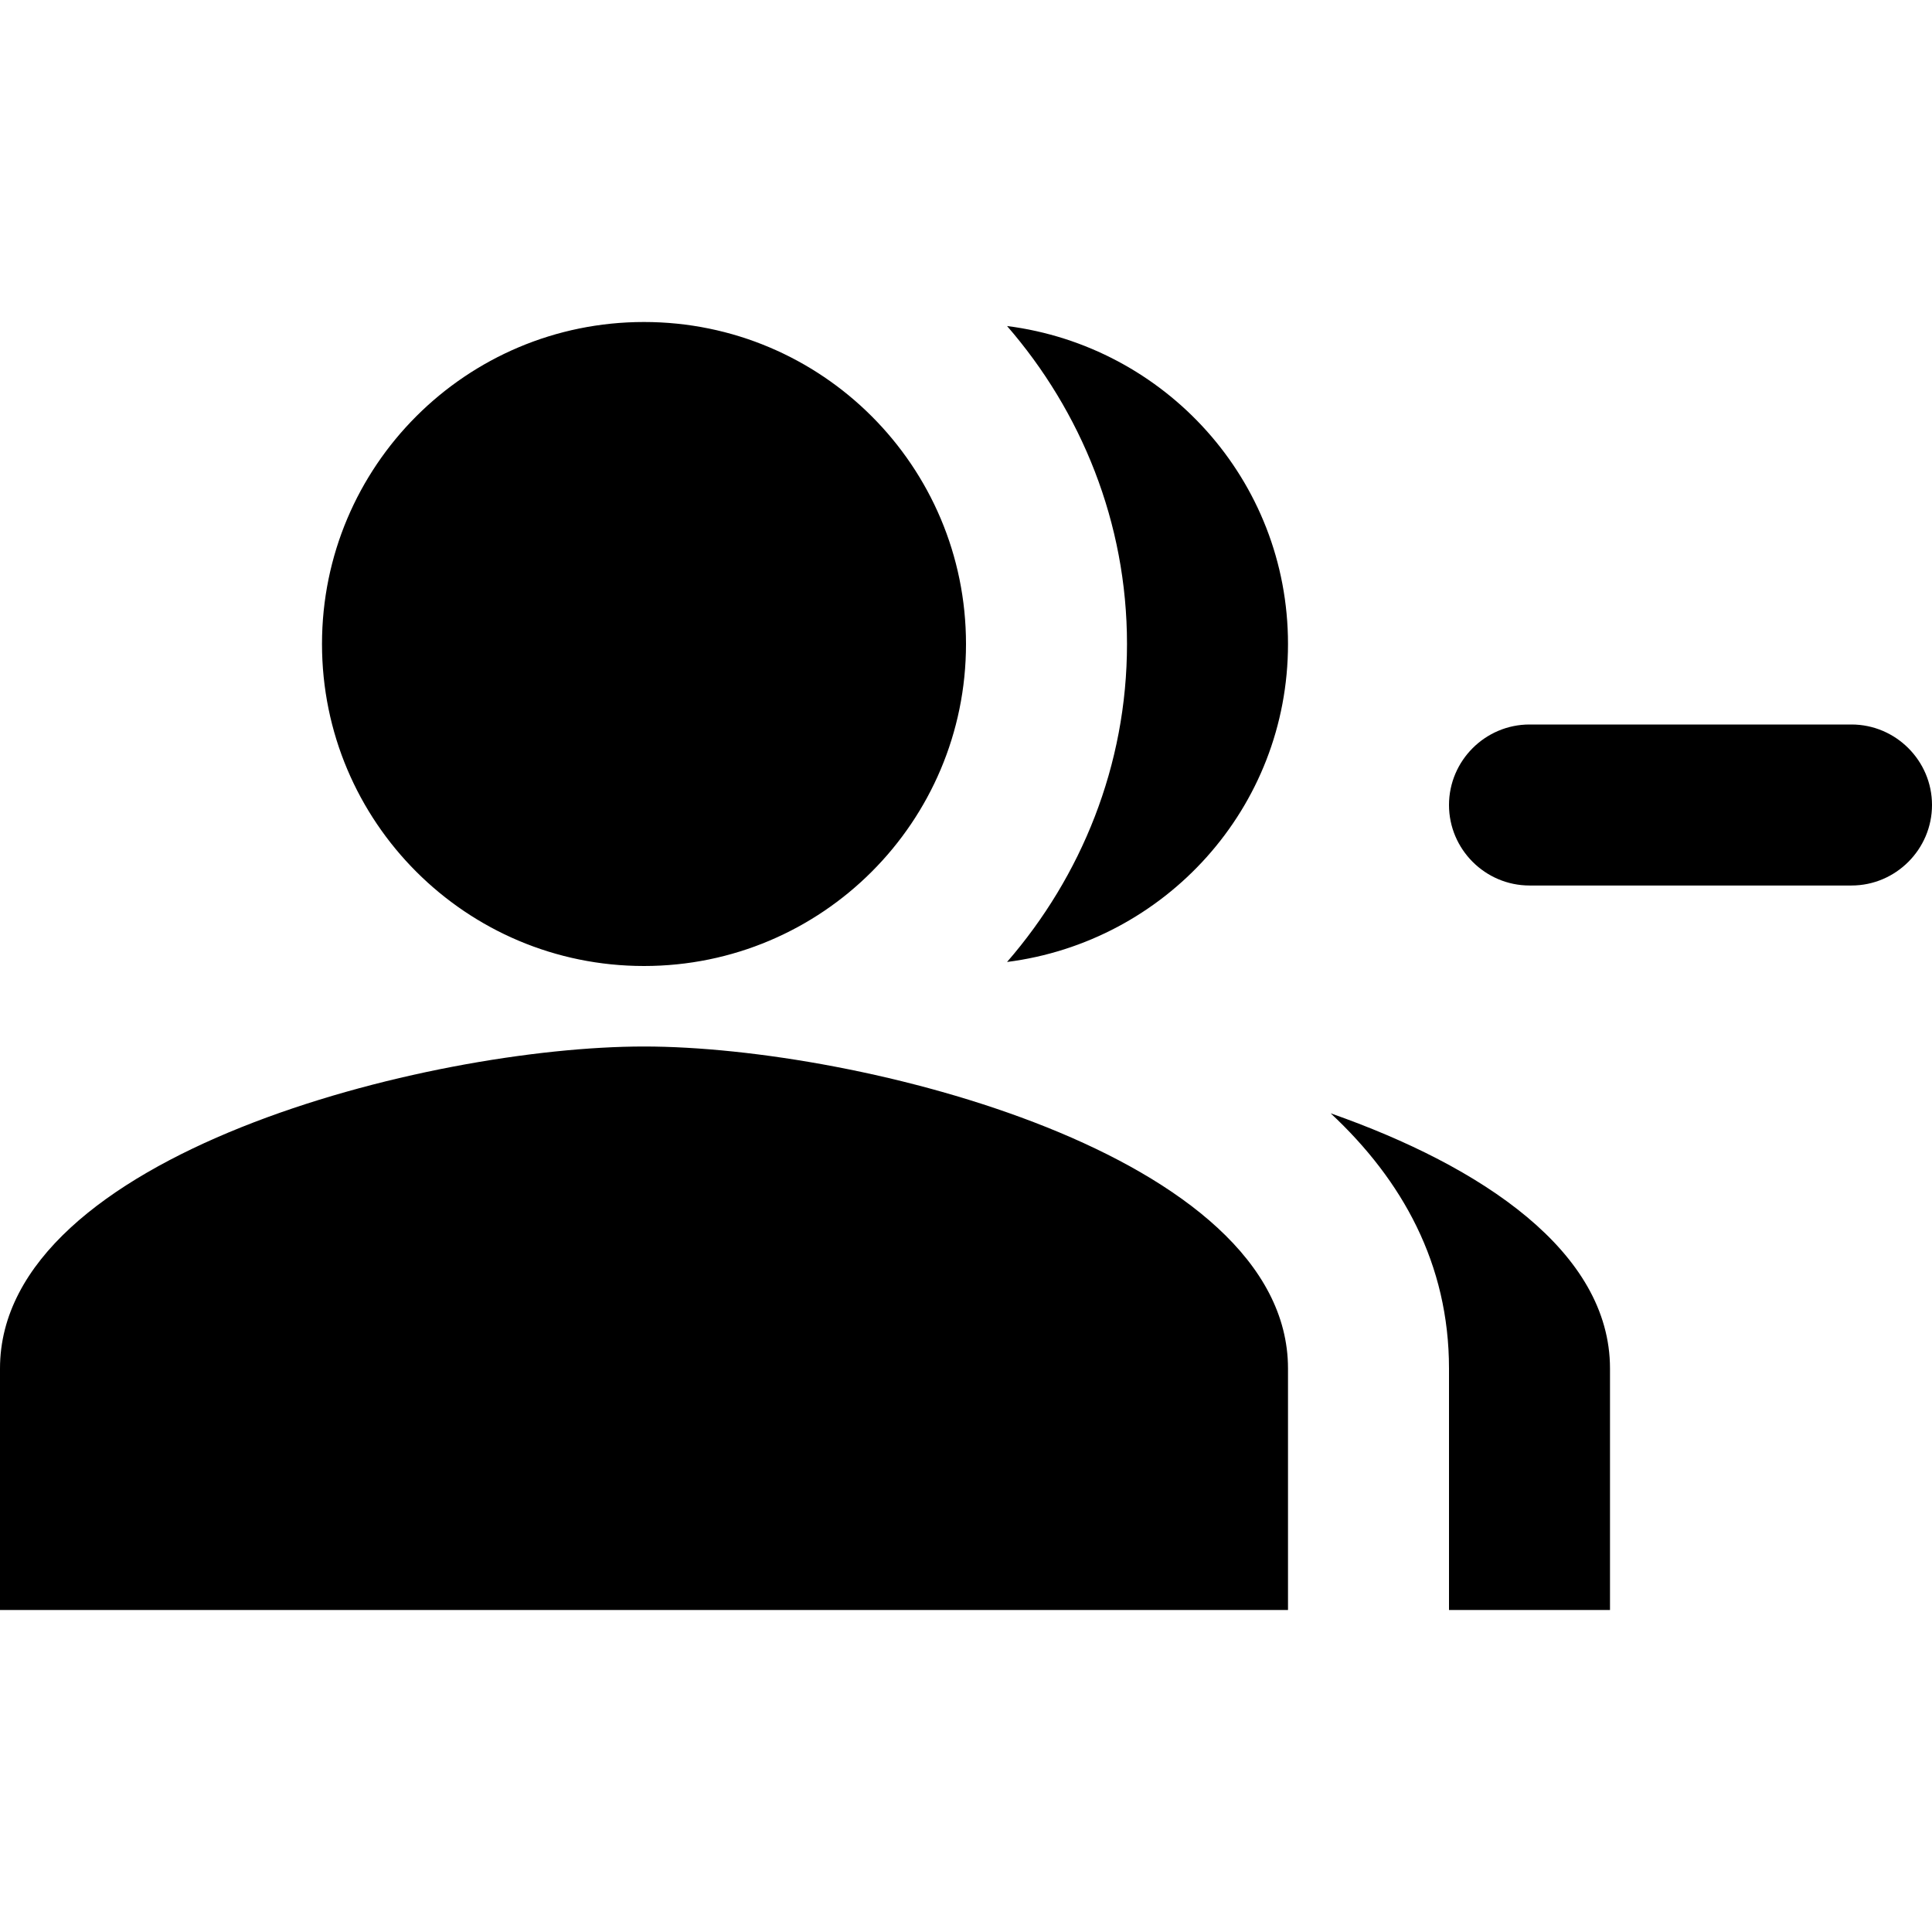 <svg xmlns="http://www.w3.org/2000/svg" enable-background="new 0 0 24 24" height="24" viewBox="0 0 24 24" width="24"><rect fill="none" height="24" width="24"/><path d="M18,10c0-0.55,0.45-1,1-1h4c0.55,0,1,0.45,1,1s-0.45,1-1,1h-4C18.45,11,18,10.55,18,10z M8,4C5.79,4,4,5.79,4,8s1.79,4,4,4 s4-1.79,4-4S10.21,4,8,4z M8,13c-2.67,0-8,1.34-8,4v3h16v-3C16,14.34,10.67,13,8,13z M12.51,4.05C13.43,5.11,14,6.49,14,8 s-0.57,2.89-1.49,3.95C14.47,11.7,16,10.04,16,8S14.47,4.3,12.51,4.05z M16.53,13.83C17.42,14.66,18,15.7,18,17v3h2v-3 C20,15.55,18.41,14.49,16.53,13.83z"/></svg>